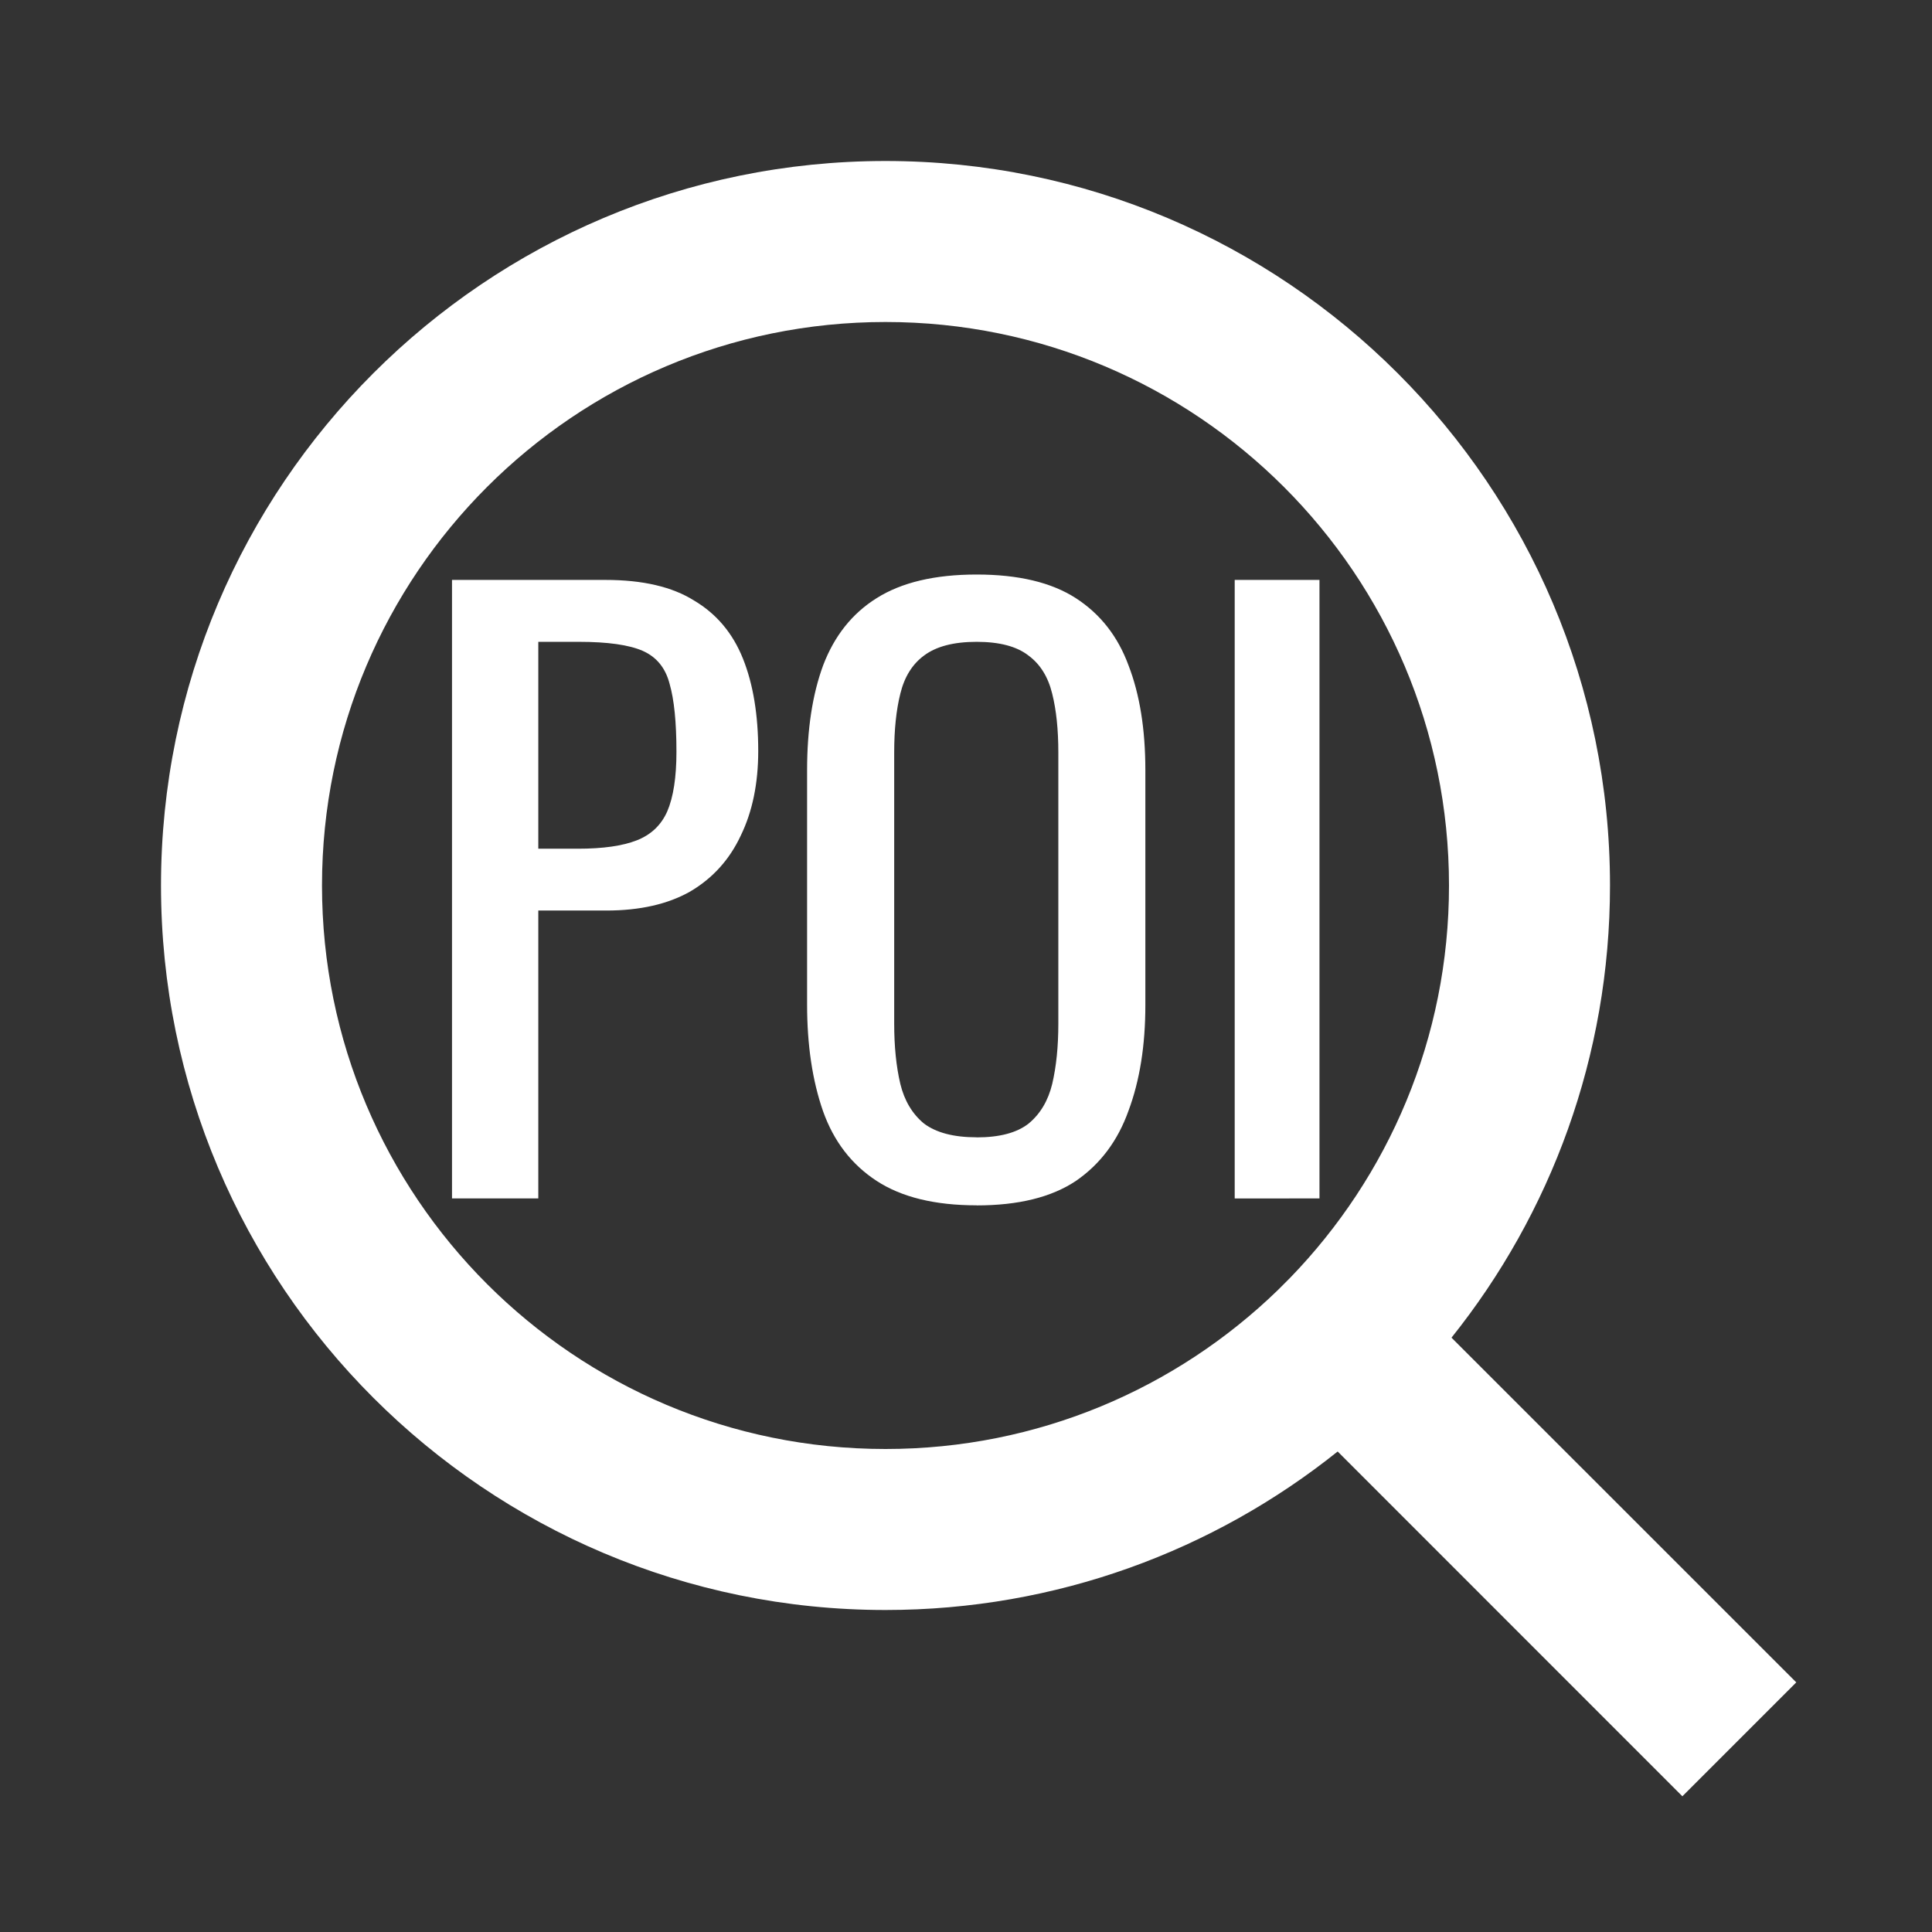 <?xml version="1.0" encoding="UTF-8" standalone="no"?>
<svg
   viewBox="0 0 24 24"
   fill="currentColor"
   version="1.1"
   id="svg1"
   sodipodi:docname="search-poi.svg"
   inkscape:version="1.4 (e7c3feb100, 2024-10-09)"
   xmlns:inkscape="http://www.inkscape.org/namespaces/inkscape"
   xmlns:sodipodi="http://sodipodi.sourceforge.net/DTD/sodipodi-0.dtd"
   xmlns="http://www.w3.org/2000/svg"
   xmlns:svg="http://www.w3.org/2000/svg">
  <rect x="0" y="0" width="24" height="24" fill="#333333" stroke="none"/>
  <defs
     id="defs1" />
  <sodipodi:namedview
     id="namedview1"
     pagecolor="#ffffff"
     bordercolor="#000000"
     borderopacity="0.25"
     inkscape:showpageshadow="false"
     inkscape:pageopacity="0.0"
     inkscape:pagecheckerboard="true"
     inkscape:deskcolor="#d1d1d1"
     showborder="false"
     borderlayer="true"
     inkscape:zoom="18.583333"
     inkscape:cx="14.475336"
     inkscape:cy="11.139013"
     inkscape:current-layer="svg1" />
  <path
     d="M18.031 16.617L22.314 20.899L20.899 22.314L16.617 18.031C15.077 19.263 13.124 20 11 20C6.032 20 2 15.968 2 11C2 6.032 6.032 2 11 2C15.968 2 20 6.032 20 11C20 13.124 19.263 15.077 18.031 16.617ZM16.025 15.875C17.247 14.615 18 12.896 18 11C18 7.133 14.867 4 11 4C7.133 4 4 7.133 4 11C4 14.867 7.133 18 11 18C12.896 18 14.615 17.247 15.875 16.025L16.025 15.875Z"
     id="path1"
     style="fill:#ffffff" />
  <path
     d="M 5.615,14.887 V 7.204 h 1.907 q 0.692,0 1.1,0.256 0.417,0.247 0.607,0.721 0.19,0.474 0.19,1.148 0,0.607 -0.218,1.053 -0.209,0.446 -0.626,0.692 -0.417,0.237 -1.043,0.237 H 6.687 v 3.576 z m 1.072,-4.344 h 0.493 q 0.465,0 0.73,-0.104 0.266,-0.104 0.379,-0.36 0.114,-0.266 0.114,-0.74 0,-0.55 -0.085,-0.844 Q 8.242,8.2 7.986,8.086 7.73,7.973 7.189,7.973 H 6.687 Z m 5.445,4.43 q -0.778,0 -1.243,-0.304 -0.465,-0.304 -0.664,-0.863 -0.199,-0.569 -0.199,-1.328 V 9.566 q 0,-0.759 0.199,-1.3 0.209,-0.55 0.664,-0.835 0.465,-0.294 1.243,-0.294 0.778,0 1.233,0.294 0.455,0.294 0.654,0.835 0.209,0.541 0.209,1.3 v 2.922 q 0,0.749 -0.209,1.309 -0.199,0.56 -0.654,0.873 -0.455,0.304 -1.233,0.304 z m 0,-0.844 q 0.427,0 0.645,-0.171 0.218,-0.18 0.294,-0.493 0.076,-0.323 0.076,-0.749 V 9.348 q 0,-0.427 -0.076,-0.73 -0.076,-0.313 -0.294,-0.474 -0.218,-0.171 -0.645,-0.171 -0.427,0 -0.654,0.171 -0.218,0.161 -0.294,0.474 -0.076,0.304 -0.076,0.73 v 3.367 q 0,0.427 0.076,0.749 0.076,0.313 0.294,0.493 0.228,0.171 0.654,0.171 z m 3.206,0.759 V 7.204 h 1.053 v 7.683 z"
     id="text1"
     style="font-size:9.486px;line-height:1;font-family:Oswald;-inkscape-font-specification:Oswald;letter-spacing:0px;fill:#ffffff;stroke-width:0.647;stroke-linecap:round;stroke-linejoin:round"
     aria-label="POI" />
</svg>
